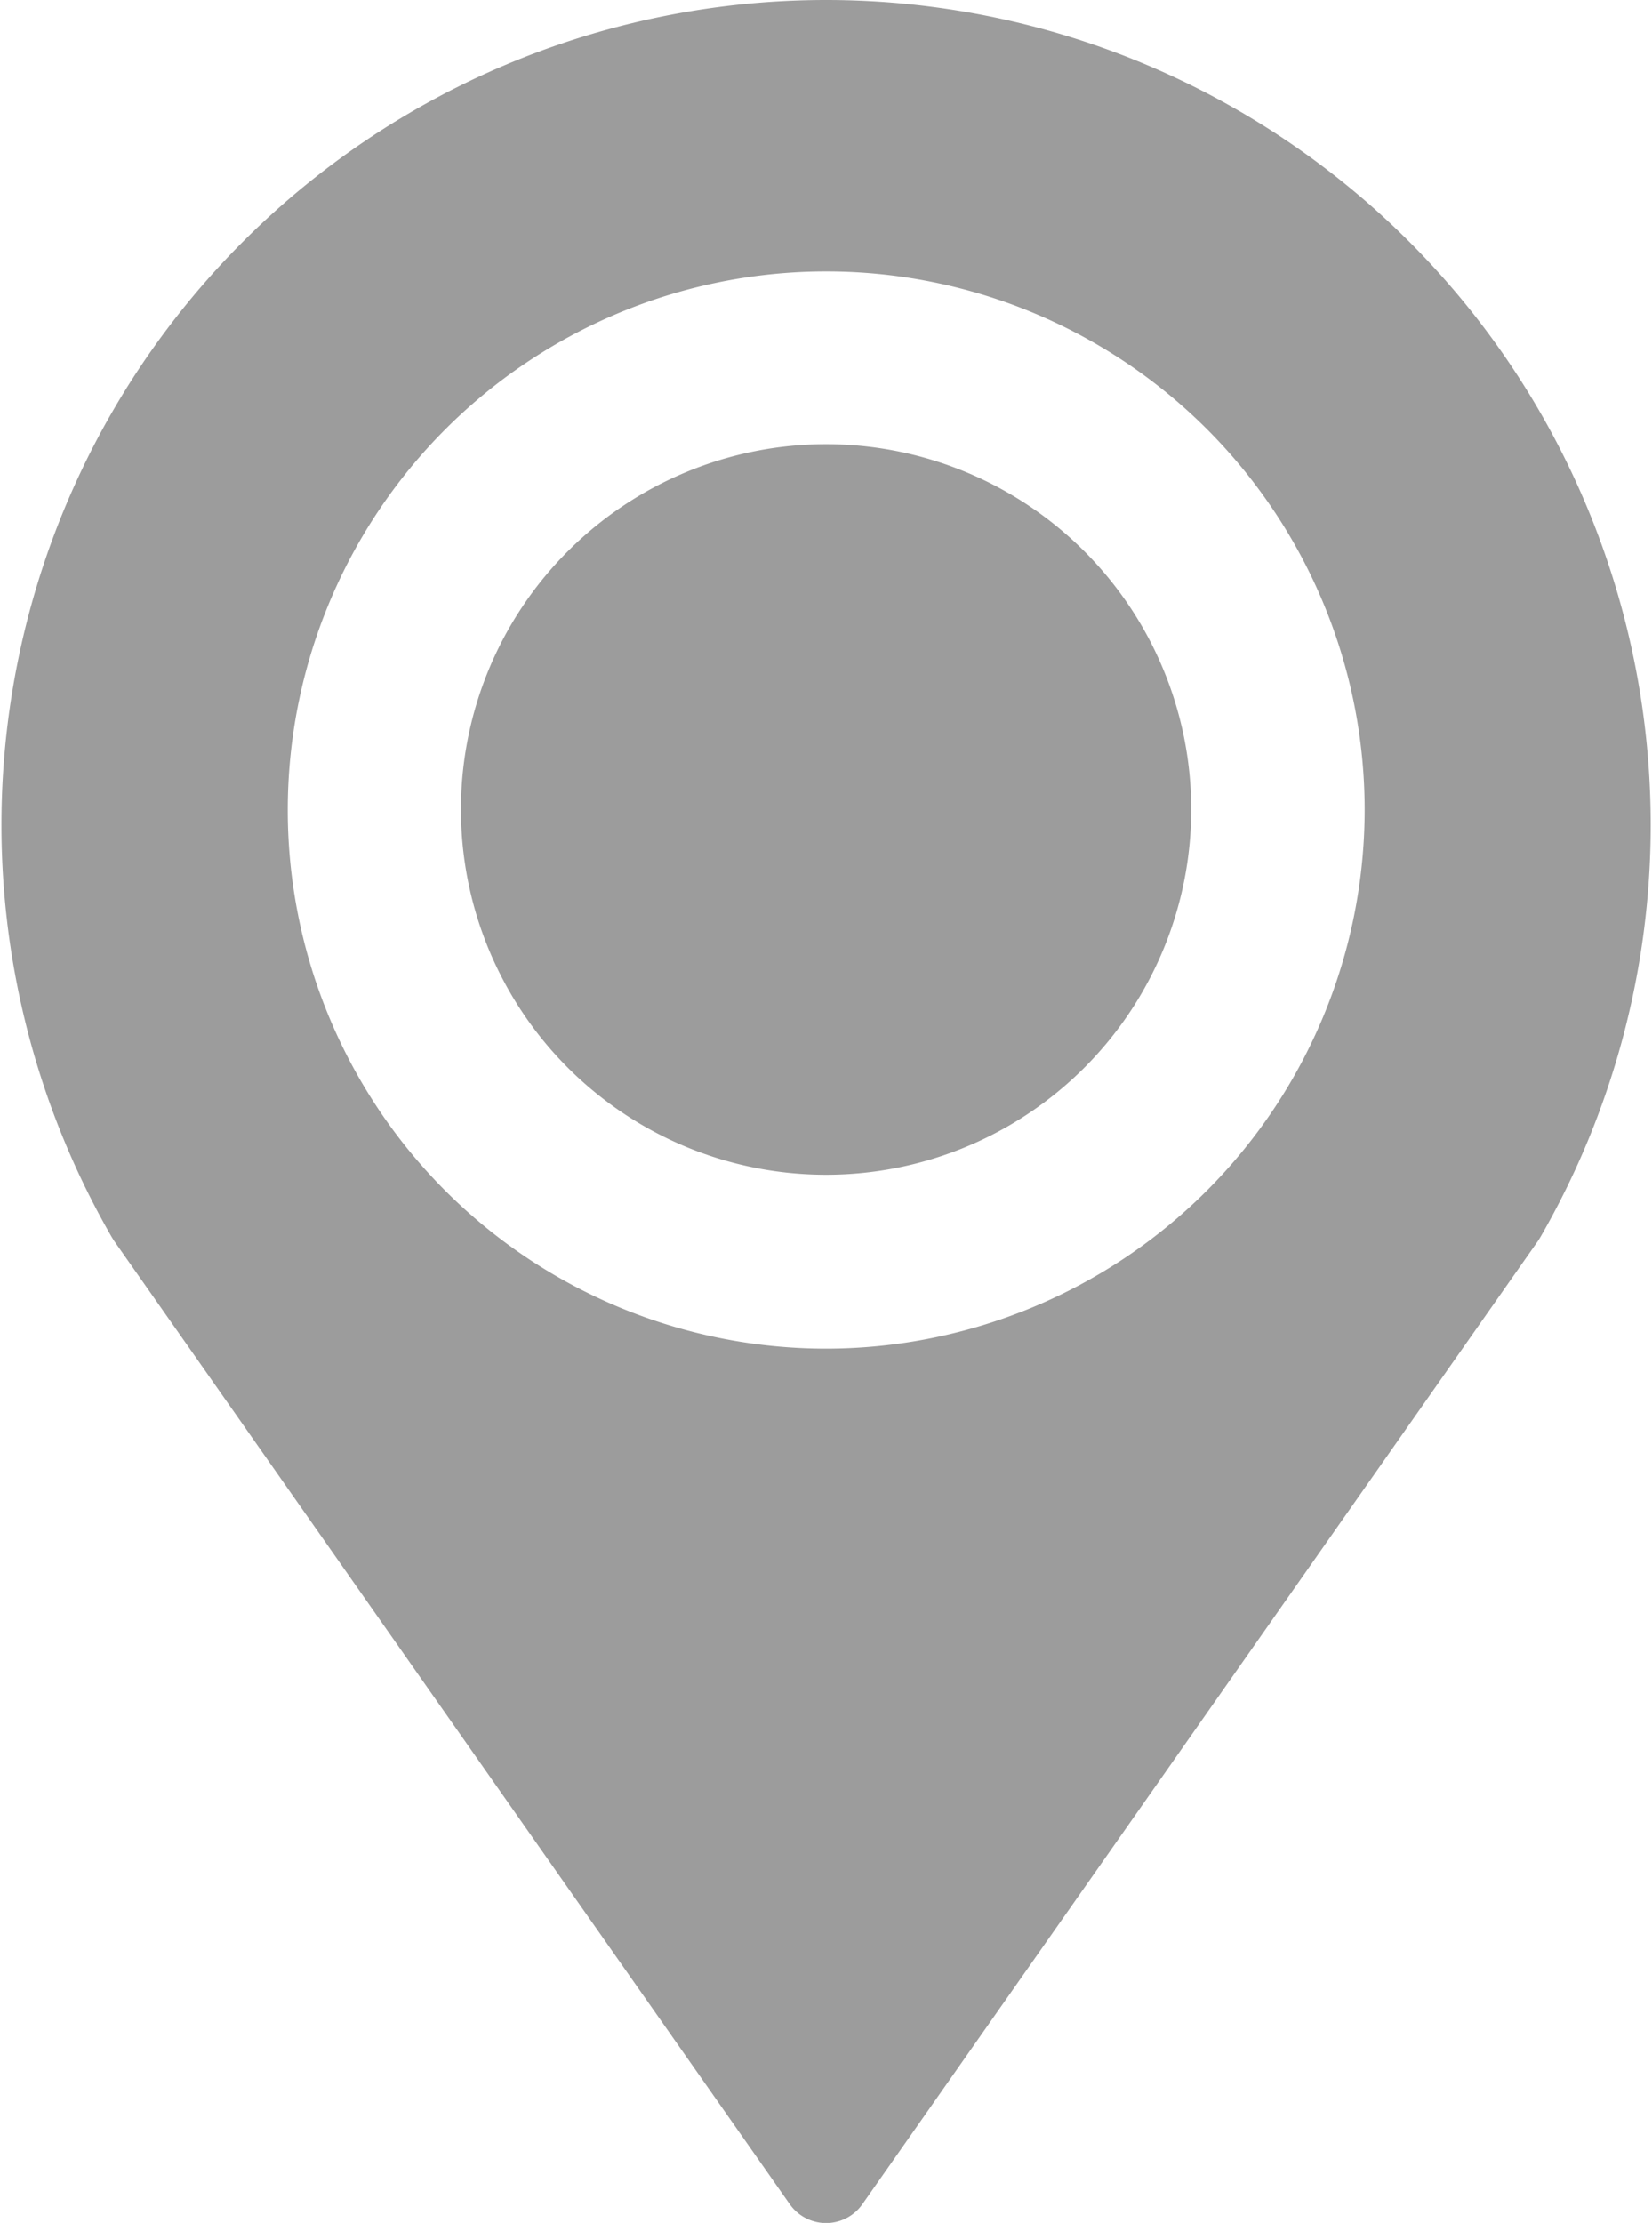 <svg xmlns="http://www.w3.org/2000/svg" width="11.763" height="15.823" viewBox="0 0 11.763 15.823">
  <g id="Group_2359" data-name="Group 2359" transform="translate(7699.221 -3196.755)">
    <path id="Path_800" data-name="Path 800" d="M1382.852,45.872a5.872,5.872,0,0,0-5.085,8.808l.015.024,4.811,6.857a.316.316,0,0,0,.518,0l4.811-6.857.015-.024a5.872,5.872,0,0,0-5.085-8.808m0,9.6a3.834,3.834,0,1,1,3.835-3.834,3.839,3.839,0,0,1-3.835,3.834m0-1.238a2.6,2.6,0,1,1,2.6-2.6,2.6,2.6,0,0,1-2.6,2.6" transform="translate(-9076.191 3150.883)" fill="#9c9c9c"/>
  </g>
</svg>
